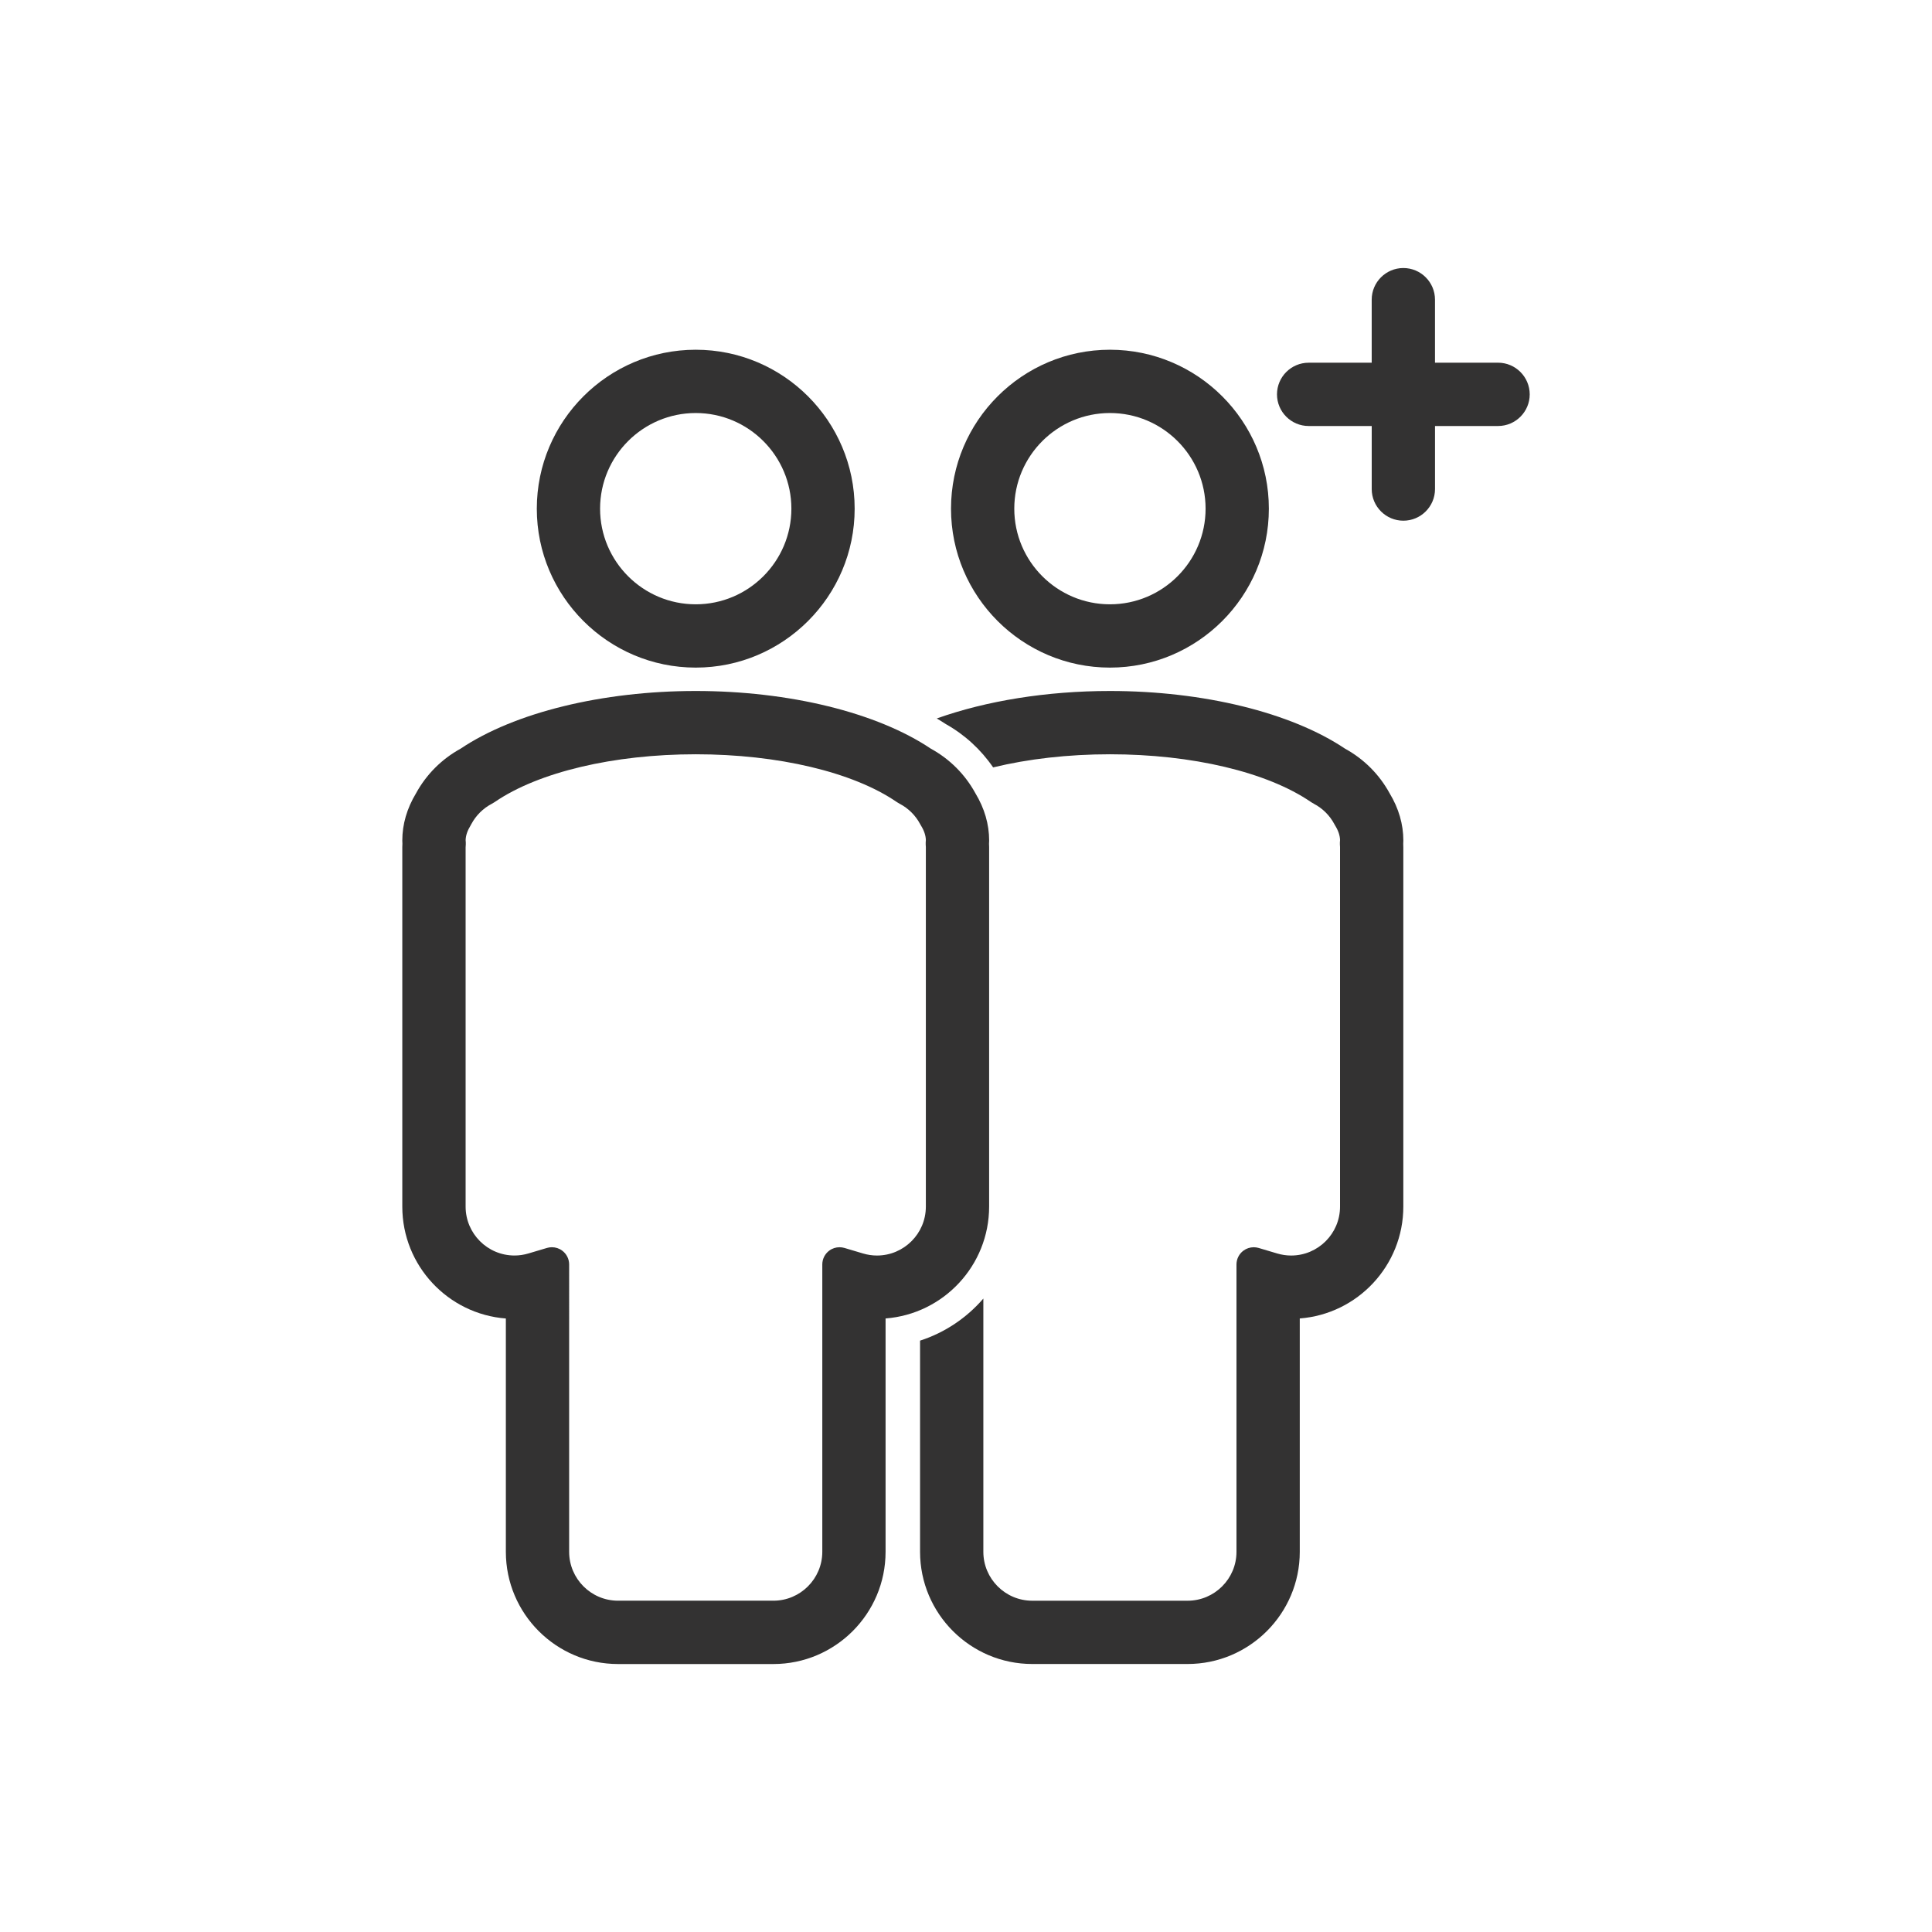 <?xml version="1.0" encoding="utf-8"?>
<!-- Generator: Adobe Illustrator 23.0.4, SVG Export Plug-In . SVG Version: 6.00 Build 0)  -->
<svg version="1.1" xmlns="http://www.w3.org/2000/svg" xmlns:xlink="http://www.w3.org/1999/xlink" x="0px" y="0px"
	 viewBox="0 0 1000 1000" style="enable-background:new 0 0 1000 1000;" xml:space="preserve">
<style type="text/css">
	.st0{fill:#333232;}
</style>
<g id="Layer_1">
	<g>
		<path class="st0" d="M574.5,345.55c45.36,0,82.26-36.9,82.26-82.26c0-45.36-36.9-82.27-82.26-82.27s-82.26,36.91-82.26,82.27
			C492.24,308.64,529.14,345.55,574.5,345.55z M574.5,213.78c27.3,0,49.51,22.21,49.51,49.51c0,27.3-22.21,49.5-49.51,49.5
			c-27.3,0-49.51-22.21-49.51-49.5C524.99,235.99,547.2,213.78,574.5,213.78z"/>
		<g>
			<path class="st0" d="M511.98,435.07c0-8.42-2.39-16.65-7.1-24.46c-5.34-9.77-13.3-17.75-23.08-23.1
				c-27.86-18.7-73.3-29.86-121.7-29.86c-48.38,0-93.83,11.15-121.69,29.86c-9.77,5.36-17.74,13.33-23.08,23.1
				c-4.71,7.82-7.1,16.05-7.1,24.47c0,0.55,0.02,1.11,0.06,1.65c-0.03,0.56-0.06,1.13-0.06,1.7v186.12
				c0,30.52,23.66,55.61,53.6,57.9v120.78c0,32.01,26.05,58.07,58.07,58.07h80.4c32.02,0,58.07-26.06,58.07-58.07V682.43
				c29.94-2.29,53.6-27.38,53.6-57.9V438.42c0-0.54-0.02-1.07-0.06-1.68C511.96,436.18,511.98,435.63,511.98,435.07z M429.21,647.33
				c-2.26,1.68-3.59,4.34-3.59,7.16v148.72c0,13.95-11.36,25.31-25.32,25.31h-80.4c-13.96,0-25.31-11.36-25.31-25.31V654.49
				c0-2.82-1.33-5.48-3.59-7.16c-1.57-1.17-3.44-1.77-5.34-1.77c-0.85,0-1.71,0.12-2.55,0.37l-9.57,2.85
				c-2.38,0.71-4.81,1.07-7.23,1.07c-13.96,0-25.31-11.35-25.31-25.31l0-185.9c0-0.05,0.09-1.52,0.09-1.52
				c0.02-0.35,0.02-0.7,0-1.06c0,0-0.07-1.16-0.08-1.22c0.05-2.36,0.9-4.89,2.65-7.75l0.33-0.59c2.4-4.47,6.06-8.1,10.57-10.47
				c0.15-0.08,0.3-0.16,0.45-0.25c0,0,1.02-0.62,1.16-0.72c22.58-15.43,61.44-24.65,103.95-24.65c42.52,0,81.38,9.21,103.95,24.65
				c0.14,0.1,0.29,0.2,0.44,0.28c0,0,1.02,0.61,1.17,0.69c4.52,2.38,8.17,6,10.56,10.47c0.05,0.09,0.48,0.84,0.48,0.84
				c1.61,2.61,2.45,5.14,2.5,7.49c-0.01,0.07-0.08,1.23-0.08,1.23c-0.02,0.35-0.02,0.7,0,1.06l0.08,1.31v186.12
				c0,13.96-11.36,25.31-25.31,25.31c-2.43,0-4.86-0.36-7.23-1.07l-9.57-2.85c-0.84-0.25-1.69-0.37-2.55-0.37
				C432.65,645.56,430.78,646.16,429.21,647.33z"/>
			<path class="st0" d="M360.11,345.55c45.36,0,82.26-36.9,82.26-82.26c0-45.36-36.9-82.27-82.26-82.27
				c-45.36,0-82.26,36.91-82.26,82.27C277.84,308.64,314.75,345.55,360.11,345.55z M360.11,213.78c27.3,0,49.51,22.21,49.51,49.51
				c0,27.3-22.21,49.5-49.51,49.5c-27.3,0-49.51-22.21-49.51-49.5C310.6,235.99,332.81,213.78,360.11,213.78z"/>
		</g>
		<g>
			<g>
				<path class="st0" d="M726.37,435.07c0-8.42-2.39-16.65-7.1-24.46c-5.34-9.77-13.31-17.75-23.08-23.1
					c-27.86-18.7-73.3-29.86-121.69-29.86c-32.74,0-64.11,5.12-89.62,14.22c1.59,0.96,3.17,1.92,4.67,2.91
					c9.83,5.52,18.17,13.2,24.49,22.42c18.1-4.39,38.79-6.79,60.46-6.79c42.52,0,81.38,9.21,103.95,24.65
					c0.14,0.1,0.29,0.2,0.44,0.28c0,0,1.02,0.61,1.17,0.69c4.52,2.38,8.17,6,10.56,10.47c0.04,0.09,0.48,0.84,0.48,0.84
					c1.61,2.61,2.45,5.14,2.5,7.49c-0.01,0.07-0.08,1.23-0.08,1.23c-0.02,0.35-0.02,0.7,0,1.06l0.08,1.31v186.12
					c0,13.96-11.36,25.31-25.31,25.31c-2.42,0-4.86-0.36-7.24-1.07l-9.57-2.85c-0.84-0.25-1.7-0.37-2.55-0.37
					c-1.9,0-3.78,0.61-5.34,1.77c-2.26,1.68-3.59,4.34-3.59,7.16v148.72c0,13.95-11.36,25.31-25.31,25.31h-80.4
					c-13.96,0-25.31-11.36-25.31-25.31V672.14c-8.63,9.98-19.9,17.62-32.76,21.77v109.3c0,32.01,26.05,58.07,58.07,58.07h80.4
					c32.02,0,58.07-26.06,58.07-58.07V682.43c29.94-2.29,53.6-27.38,53.6-57.9V438.42c0-0.54-0.02-1.07-0.05-1.68
					C726.35,436.18,726.37,435.63,726.37,435.07z"/>
			</g>
		</g>
		<path class="st0" d="M775.39,187.73h-32.64V155.1c0-9.03-7.35-16.37-16.38-16.37c-9.03,0-16.38,7.35-16.38,16.37v32.64h-32.64
			c-9.03,0-16.38,7.35-16.38,16.38c0,9.03,7.35,16.38,16.38,16.38H710v32.64c0,9.03,7.35,16.37,16.38,16.37
			c9.03,0,16.38-7.35,16.38-16.37v-32.64h32.64c9.03,0,16.38-7.35,16.38-16.38C791.76,195.08,784.42,187.73,775.39,187.73z"/>
	</g>
</g>
<g id="Isolation_Mode">
</g>
<g id="_x5F_x3C_x5F__x2014_ÎÓÈ_x5F_x3E_x5F_">
</g>
</svg>
